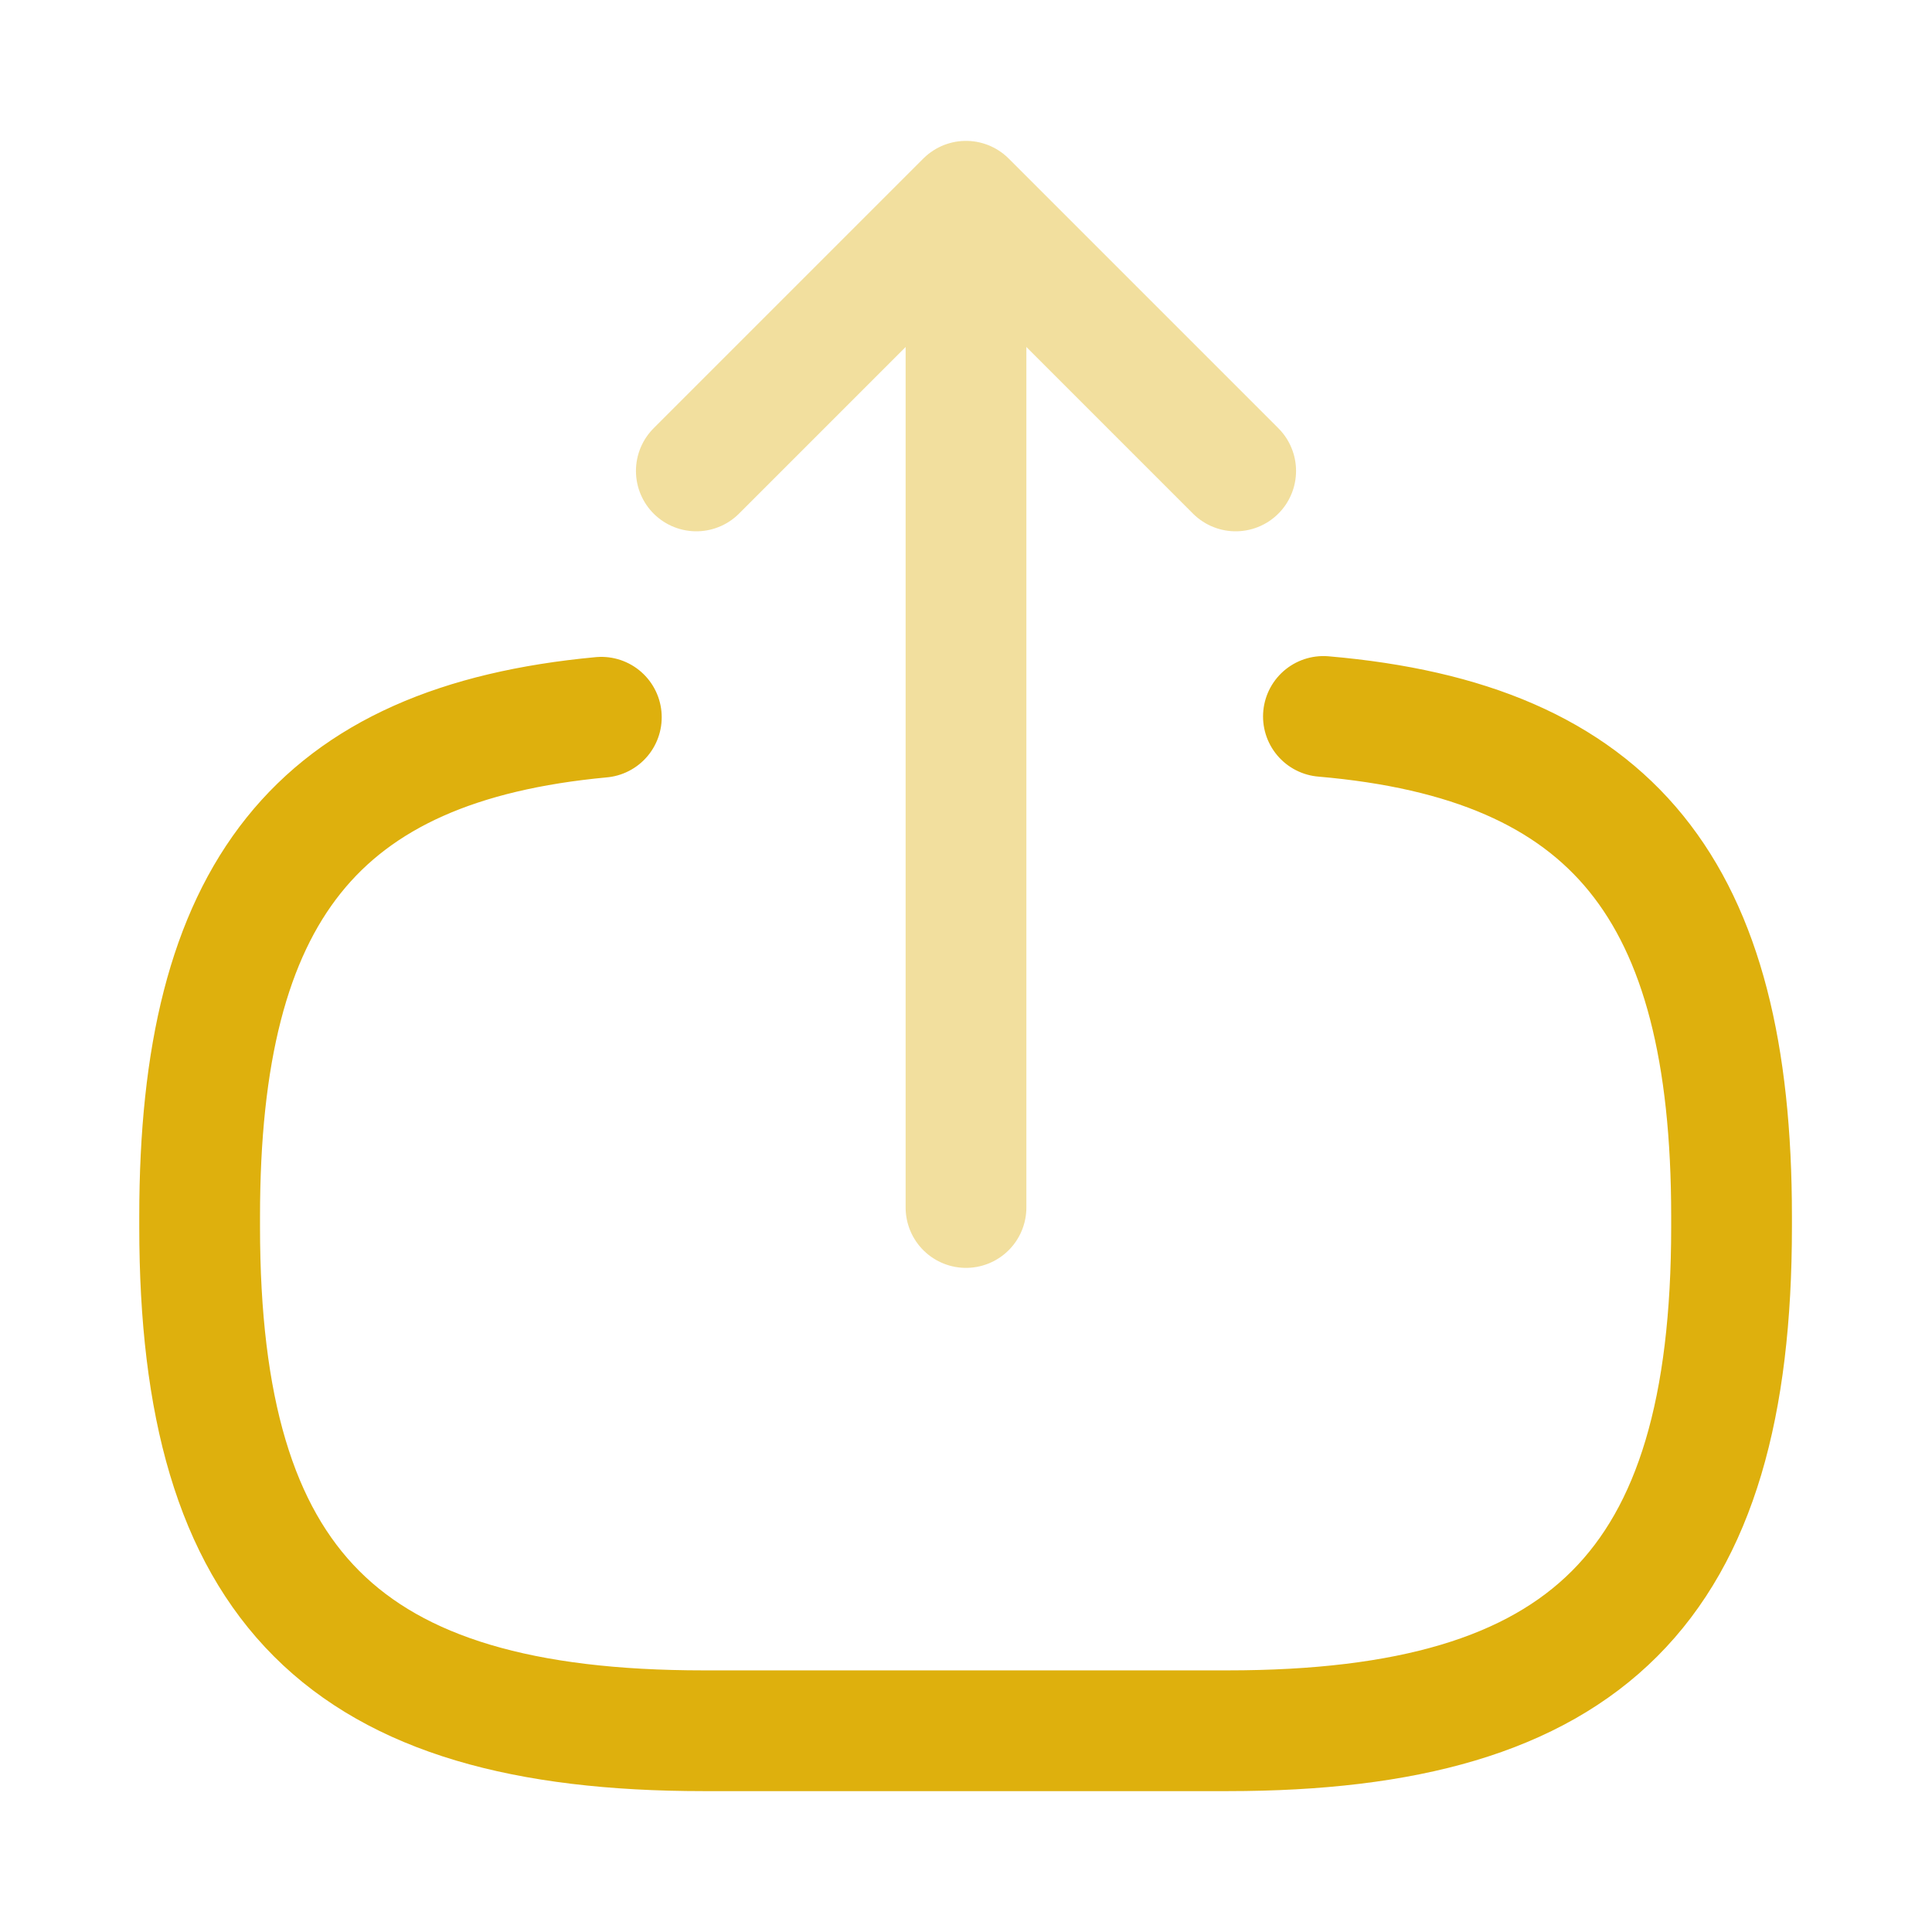<svg xmlns="http://www.w3.org/2000/svg" width="24" height="24" viewBox="0 0 24 24">
    <g id="upload" transform="translate(-556 -444)">
        <path id="Vector"
            d="M13.96,0c3.6.31,5.07,2.16,5.07,6.21v.13c0,4.47-1.79,6.26-6.26,6.26H6.26C1.79,12.6,0,10.81,0,6.34V6.21C0,2.19,1.45.34,4.99.01"
            transform="translate(558.48 452.9)" fill="none" stroke="#deb00d" stroke-linecap="round"
            stroke-linejoin="round" stroke-width="1.5"></path>
        <g id="Group_653" data-name="Group 653" opacity="0.4">
            <path id="Vector-2" data-name="Vector" d="M0,11.38V0" transform="translate(568 447.62)" fill="none"
                stroke="#deb00d" stroke-linecap="round" stroke-linejoin="round" stroke-width="1.5"></path>
            <path id="Vector-3" data-name="Vector" d="M6.7,3.35,3.35,0,0,3.35" transform="translate(564.65 446.5)"
                fill="none" stroke="#deb00d" stroke-linecap="round" stroke-linejoin="round" stroke-width="1.5"></path>
        </g>
        <path id="Vector-4" data-name="Vector" d="M0,0H24V24H0Z" transform="translate(580 468) rotate(180)" fill="none"
            opacity="0"></path>
    </g>
</svg>